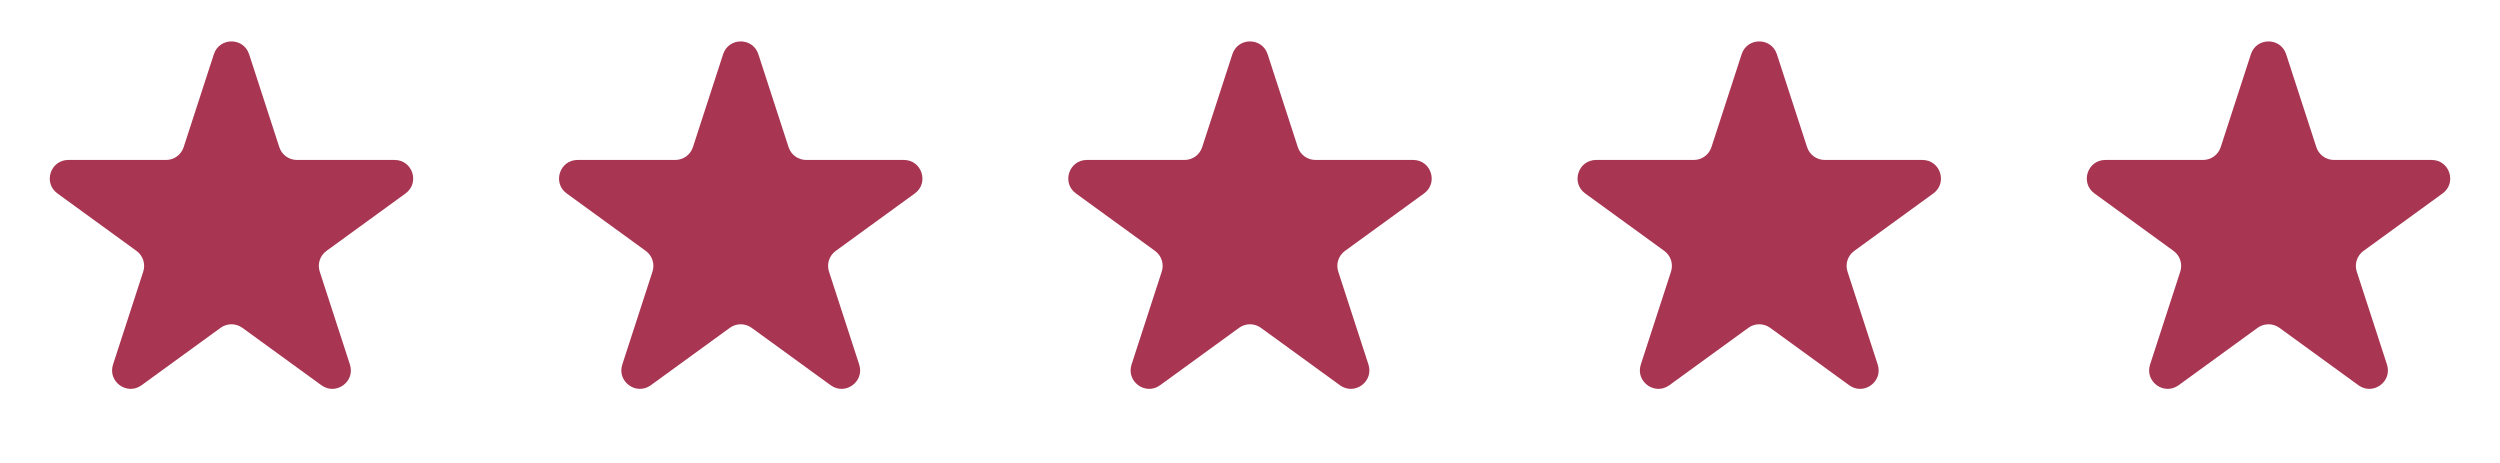 <svg width="108" height="20" viewBox="0 0 108 20" fill="none" xmlns="http://www.w3.org/2000/svg">
<path d="M9.239 2.342C9.479 1.605 10.521 1.605 10.761 2.342L12.066 6.357C12.173 6.687 12.48 6.91 12.826 6.91H17.048C17.823 6.91 18.146 7.902 17.519 8.357L14.103 10.839C13.823 11.042 13.705 11.403 13.812 11.733L15.117 15.748C15.357 16.486 14.513 17.099 13.886 16.643L10.47 14.161C10.19 13.958 9.81 13.958 9.53 14.161L6.114 16.643C5.487 17.099 4.644 16.486 4.883 15.748L6.188 11.733C6.295 11.403 6.177 11.042 5.897 10.839L2.481 8.357C1.854 7.902 2.177 6.91 2.952 6.91H7.174C7.52 6.91 7.827 6.687 7.934 6.357L9.239 2.342Z" fill="#A83552"/>
<path d="M31.239 2.342C31.479 1.605 32.521 1.605 32.761 2.342L34.066 6.357C34.173 6.687 34.48 6.91 34.826 6.91H39.048C39.823 6.91 40.146 7.902 39.519 8.357L36.103 10.839C35.823 11.042 35.705 11.403 35.812 11.733L37.117 15.748C37.356 16.486 36.513 17.099 35.886 16.643L32.47 14.161C32.19 13.958 31.81 13.958 31.53 14.161L28.114 16.643C27.487 17.099 26.643 16.486 26.883 15.748L28.188 11.733C28.295 11.403 28.177 11.042 27.897 10.839L24.481 8.357C23.854 7.902 24.177 6.91 24.952 6.91H29.174C29.52 6.91 29.827 6.687 29.934 6.357L31.239 2.342Z" fill="#A83552"/>
<path d="M53.239 2.342C53.479 1.605 54.521 1.605 54.761 2.342L56.066 6.357C56.173 6.687 56.48 6.91 56.826 6.91H61.048C61.823 6.91 62.146 7.902 61.519 8.357L58.103 10.839C57.823 11.042 57.705 11.403 57.812 11.733L59.117 15.748C59.356 16.486 58.513 17.099 57.886 16.643L54.47 14.161C54.19 13.958 53.81 13.958 53.53 14.161L50.114 16.643C49.487 17.099 48.644 16.486 48.883 15.748L50.188 11.733C50.295 11.403 50.177 11.042 49.897 10.839L46.481 8.357C45.854 7.902 46.177 6.91 46.952 6.91H51.174C51.52 6.91 51.827 6.687 51.934 6.357L53.239 2.342Z" fill="#A83552"/>
<path d="M75.239 2.342C75.479 1.605 76.521 1.605 76.761 2.342L78.066 6.357C78.173 6.687 78.48 6.91 78.826 6.91H83.048C83.823 6.91 84.146 7.902 83.519 8.357L80.103 10.839C79.823 11.042 79.705 11.403 79.812 11.733L81.117 15.748C81.356 16.486 80.513 17.099 79.886 16.643L76.47 14.161C76.19 13.958 75.81 13.958 75.53 14.161L72.114 16.643C71.487 17.099 70.644 16.486 70.883 15.748L72.188 11.733C72.295 11.403 72.177 11.042 71.897 10.839L68.481 8.357C67.854 7.902 68.177 6.91 68.952 6.91H73.174C73.52 6.91 73.827 6.687 73.934 6.357L75.239 2.342Z" fill="#A83552"/>
<path d="M97.239 2.342C97.479 1.605 98.521 1.605 98.761 2.342L100.066 6.357C100.173 6.687 100.48 6.91 100.826 6.91H105.048C105.823 6.91 106.146 7.902 105.519 8.357L102.103 10.839C101.823 11.042 101.705 11.403 101.812 11.733L103.117 15.748C103.356 16.486 102.513 17.099 101.886 16.643L98.47 14.161C98.19 13.958 97.81 13.958 97.53 14.161L94.114 16.643C93.487 17.099 92.644 16.486 92.883 15.748L94.188 11.733C94.295 11.403 94.177 11.042 93.897 10.839L90.481 8.357C89.854 7.902 90.177 6.91 90.952 6.91H95.174C95.52 6.91 95.827 6.687 95.934 6.357L97.239 2.342Z" fill="#A83552"/>
</svg>
